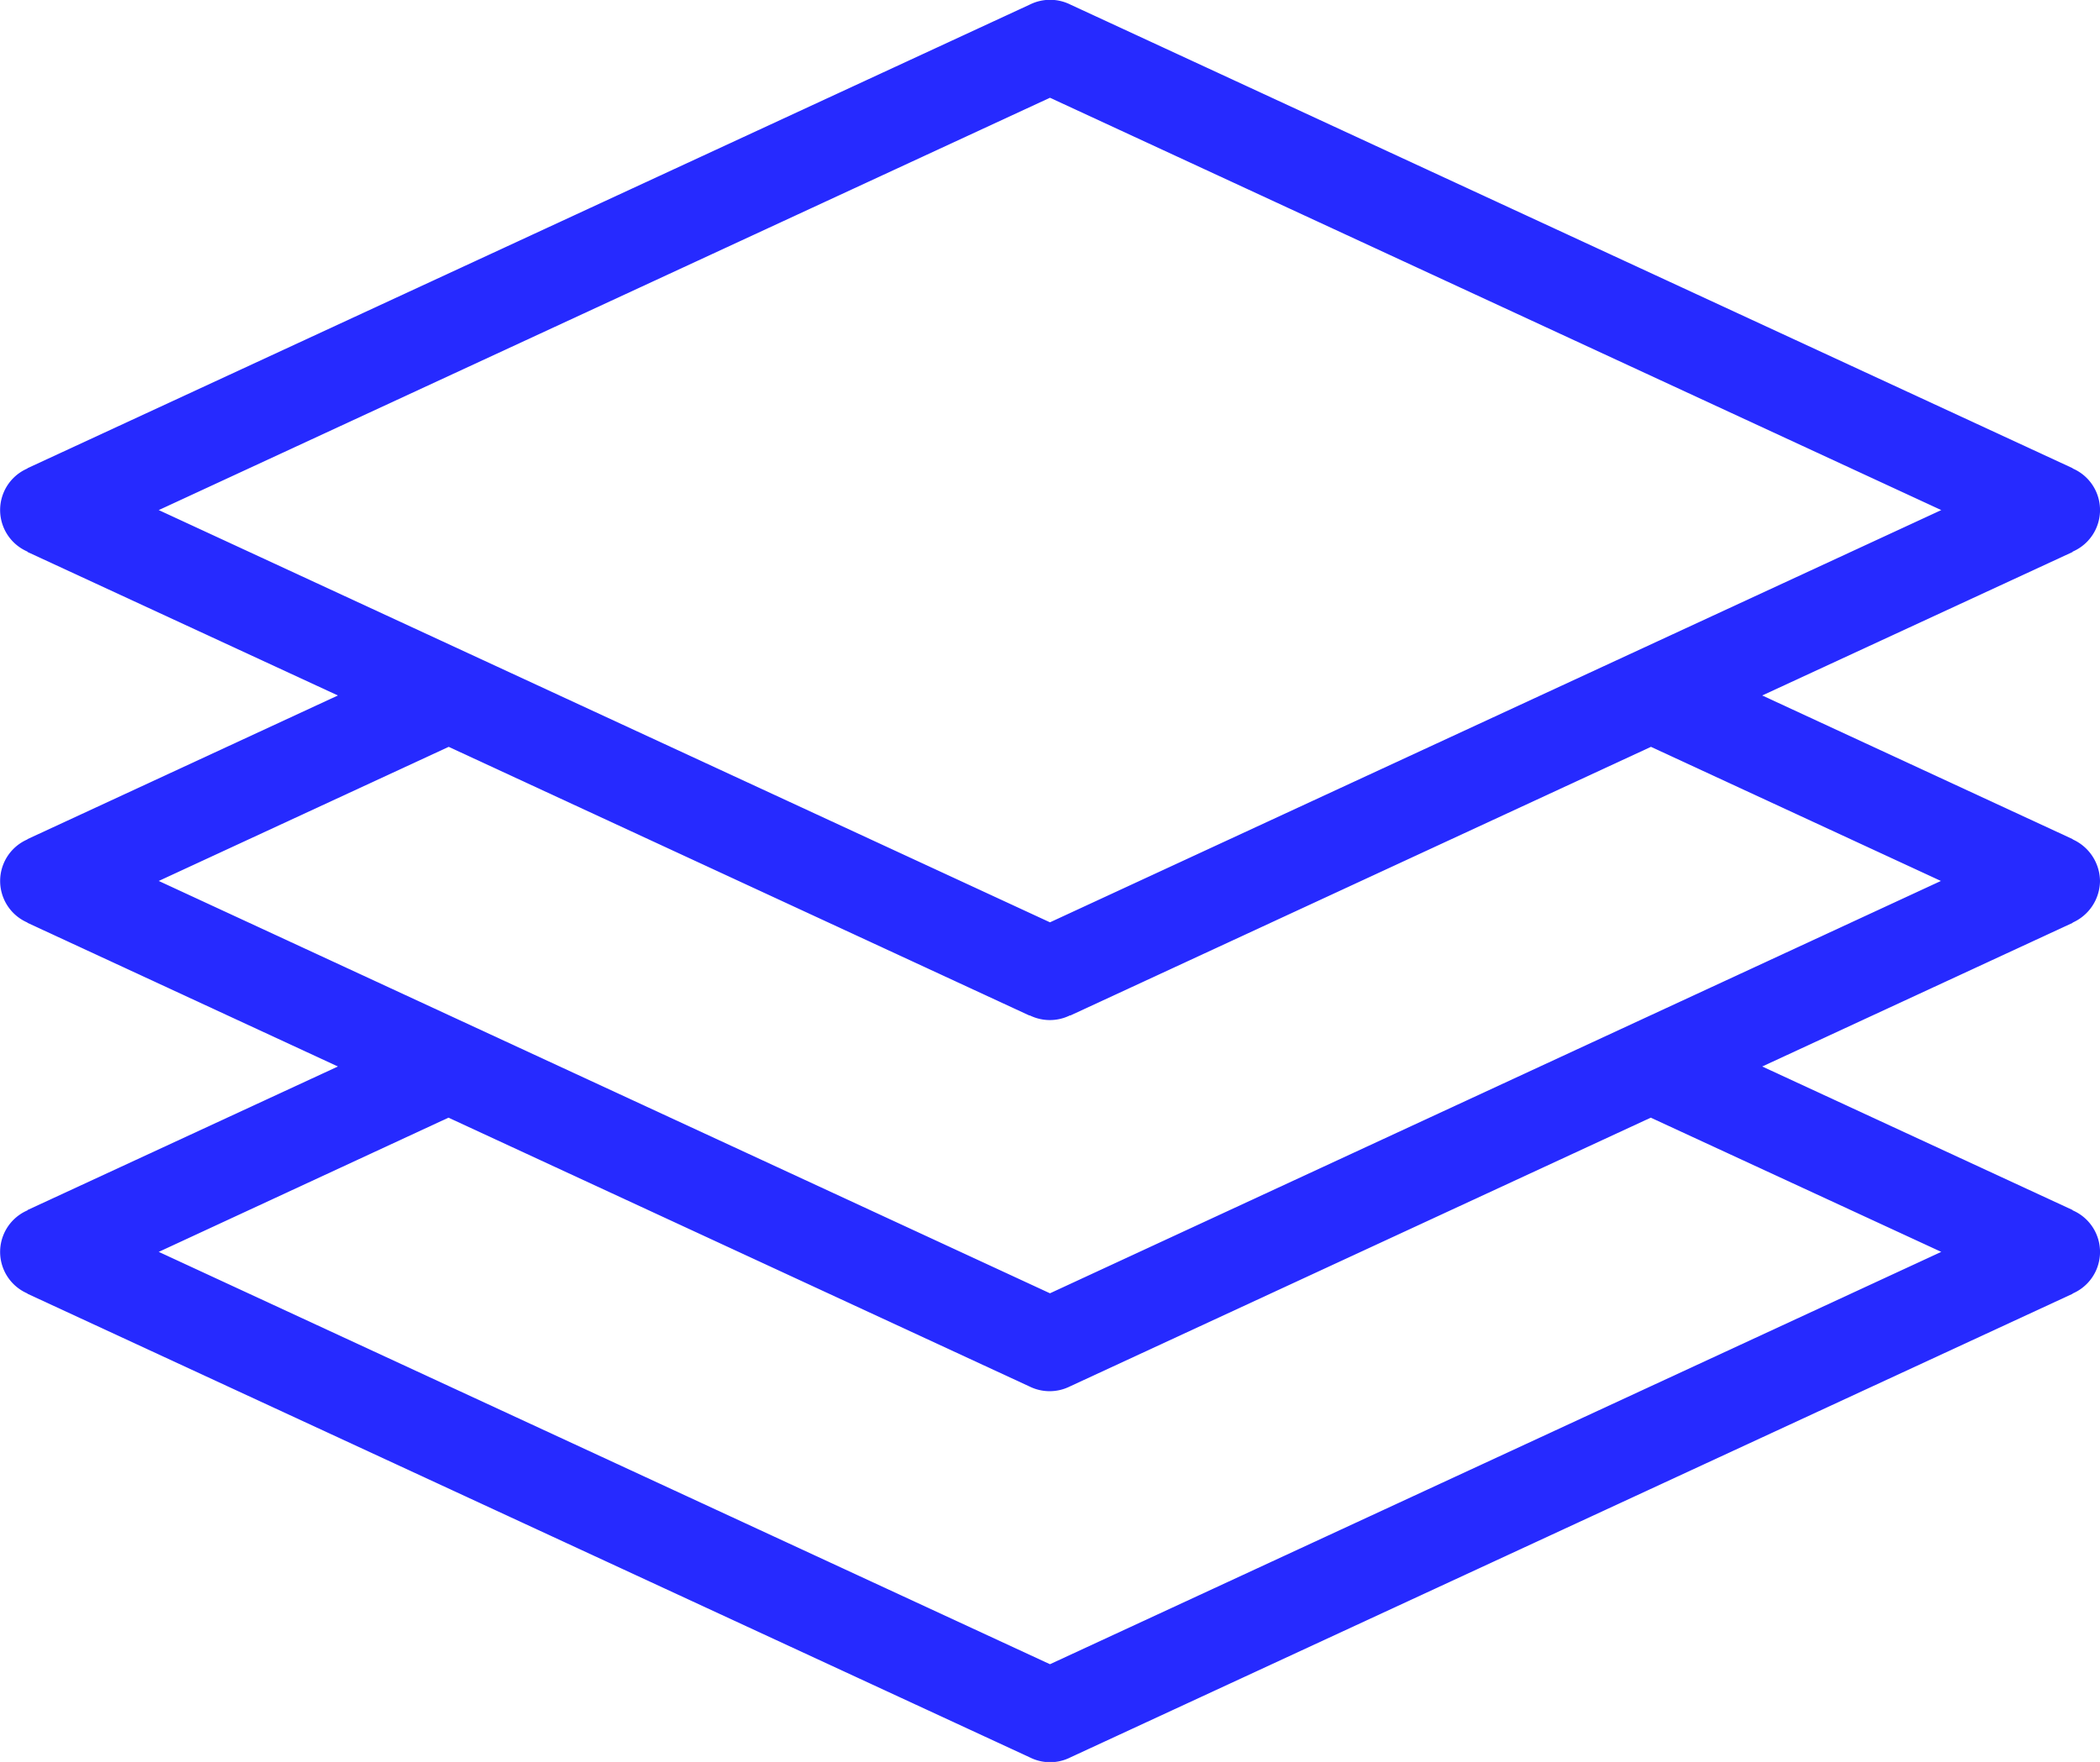 <svg xmlns="http://www.w3.org/2000/svg" width="41.973" height="35.223" viewBox="0 0 41.973 35.223">
    <path data-name="Trazado 394" d="M231.609 301.668a.924.924 0 0 0-.546-.831v-.005l-6.205-2.872 6.205-2.869v-.007a.905.905 0 0 0 0-1.662v-.005l-20.032-9.268a.909.909 0 0 0-.813 0l-20.033 9.268v.005a.905.905 0 0 0 0 1.662v.007l6.205 2.869-6.205 2.872v.005a.906.906 0 0 0 0 1.663v.005l6.205 2.872-6.205 2.87v.006a.905.905 0 0 0 0 1.662v.005l20.033 9.268a.9.9 0 0 0 .813 0l20.032-9.268v-.005a.905.905 0 0 0 0-1.662v-.006l-6.205-2.87 6.205-2.872v-.005a.922.922 0 0 0 .546-.832m-38.8-7.414 17.813-8.243 17.814 8.243-17.814 8.241zm35.627 14.829-17.814 8.243-17.813-8.243 5.791-2.683 11.609 5.372a.909.909 0 0 0 .813 0l11.608-5.372zm-17.814.828-17.813-8.243 5.795-2.681 11.609 5.372v-.006a.909.909 0 0 0 .813 0v.006l11.608-5.372 5.795 2.681z" transform="translate(-189.636 -284.057)" style="fill:#262aff;fill-rule:evenodd"/>
</svg>
